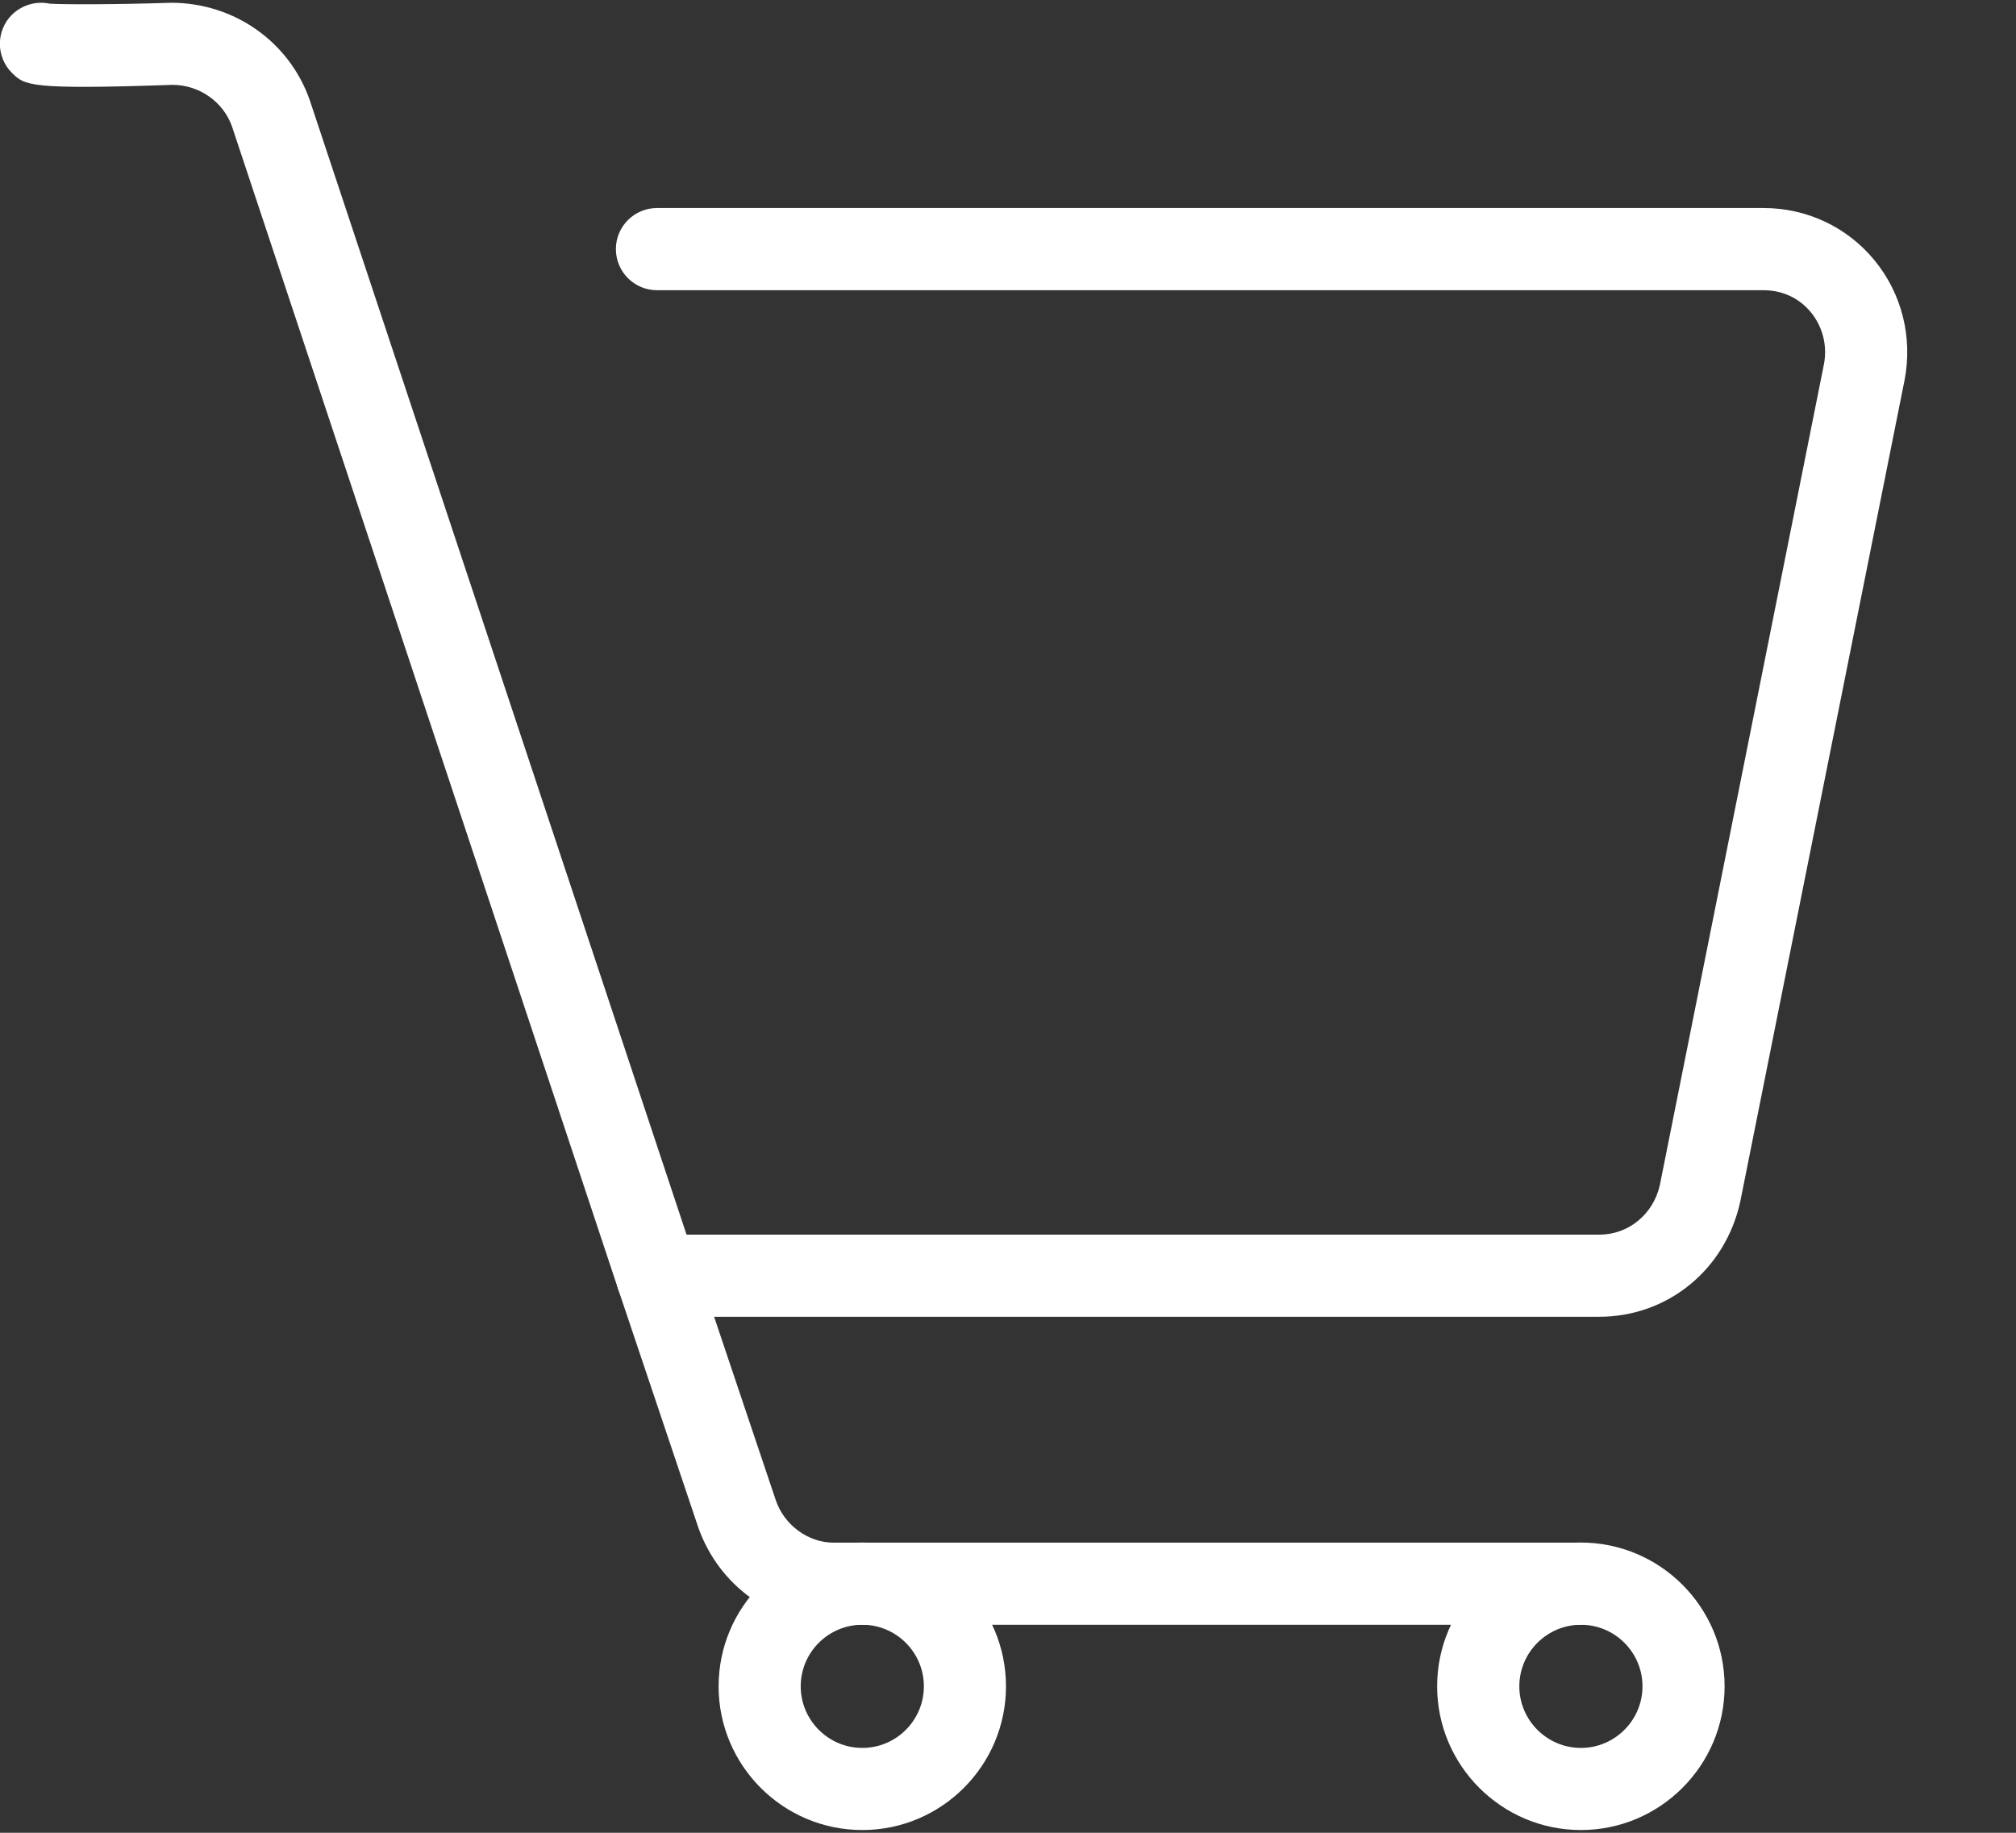 <svg xmlns="http://www.w3.org/2000/svg" width="22" height="20" viewBox="0 0 22 20">
    <rect x="0" y="0" width="22" height="20" fill="#333333" stroke="none"/>
    <g fill="none" fill-rule="evenodd">
        <g fill="#FFF" fill-rule="nonzero">
            <g>
                <g>
                    <path d="M20.453 2.837c-.297-.36-.737-.567-1.207-.567H7.17c-.248 0-.449.201-.449.448 0 .248.201.449.449.449h12.076c.204 0 .387.085.515.24.13.158.182.366.143.568l-1.79 8.954c-.07.32-.342.544-.66.544H7.492L3.38 1.092C3.158.457 2.556.03 1.867.03 1.281.05.688.05.543.04.399.01.244.05.13.161c-.175.175-.175.459 0 .634C.27.933.317.98 1.882.926c.293 0 .556.186.65.455l4.212 12.681c.061.183.232.307.426.307h10.283c.745 0 1.376-.514 1.538-1.257l1.793-8.964c.09-.469-.03-.946-.331-1.311z" transform="translate(-136 -1854) translate(100 1834) translate(36 20)"/>
                    <path d="M17.252 16.834H9.096c-.275 0-.535-.19-.628-.457l-.874-2.599c-.079-.234-.334-.361-.567-.282-.235.079-.361.333-.282.568l.875 2.604c.223.635.816 1.062 1.476 1.062h8.156c.247 0 .448-.2.448-.448s-.2-.448-.448-.448z" transform="translate(-136 -1854) translate(100 1834) translate(36 20)"/>
                    <path d="M9.41 16.833c-.865 0-1.568.704-1.568 1.569 0 .864.703 1.568 1.568 1.568.865 0 1.568-.704 1.568-1.568 0-.865-.703-1.569-1.568-1.569zm0 2.241c-.37 0-.672-.302-.672-.672 0-.37.301-.672.672-.672.37 0 .672.301.672.672 0 .37-.301.672-.672.672zM17.252 16.833c-.865 0-1.569.704-1.569 1.569 0 .864.704 1.568 1.569 1.568.864 0 1.568-.704 1.568-1.568 0-.865-.704-1.569-1.568-1.569zm0 2.241c-.37 0-.672-.302-.672-.672 0-.37.301-.672.672-.672.37 0 .672.301.672.672 0 .37-.302.672-.672.672z" transform="translate(-136 -1854) translate(100 1834) translate(36 20)"/>
                </g>
            </g>
        </g>
    </g>
</svg>

